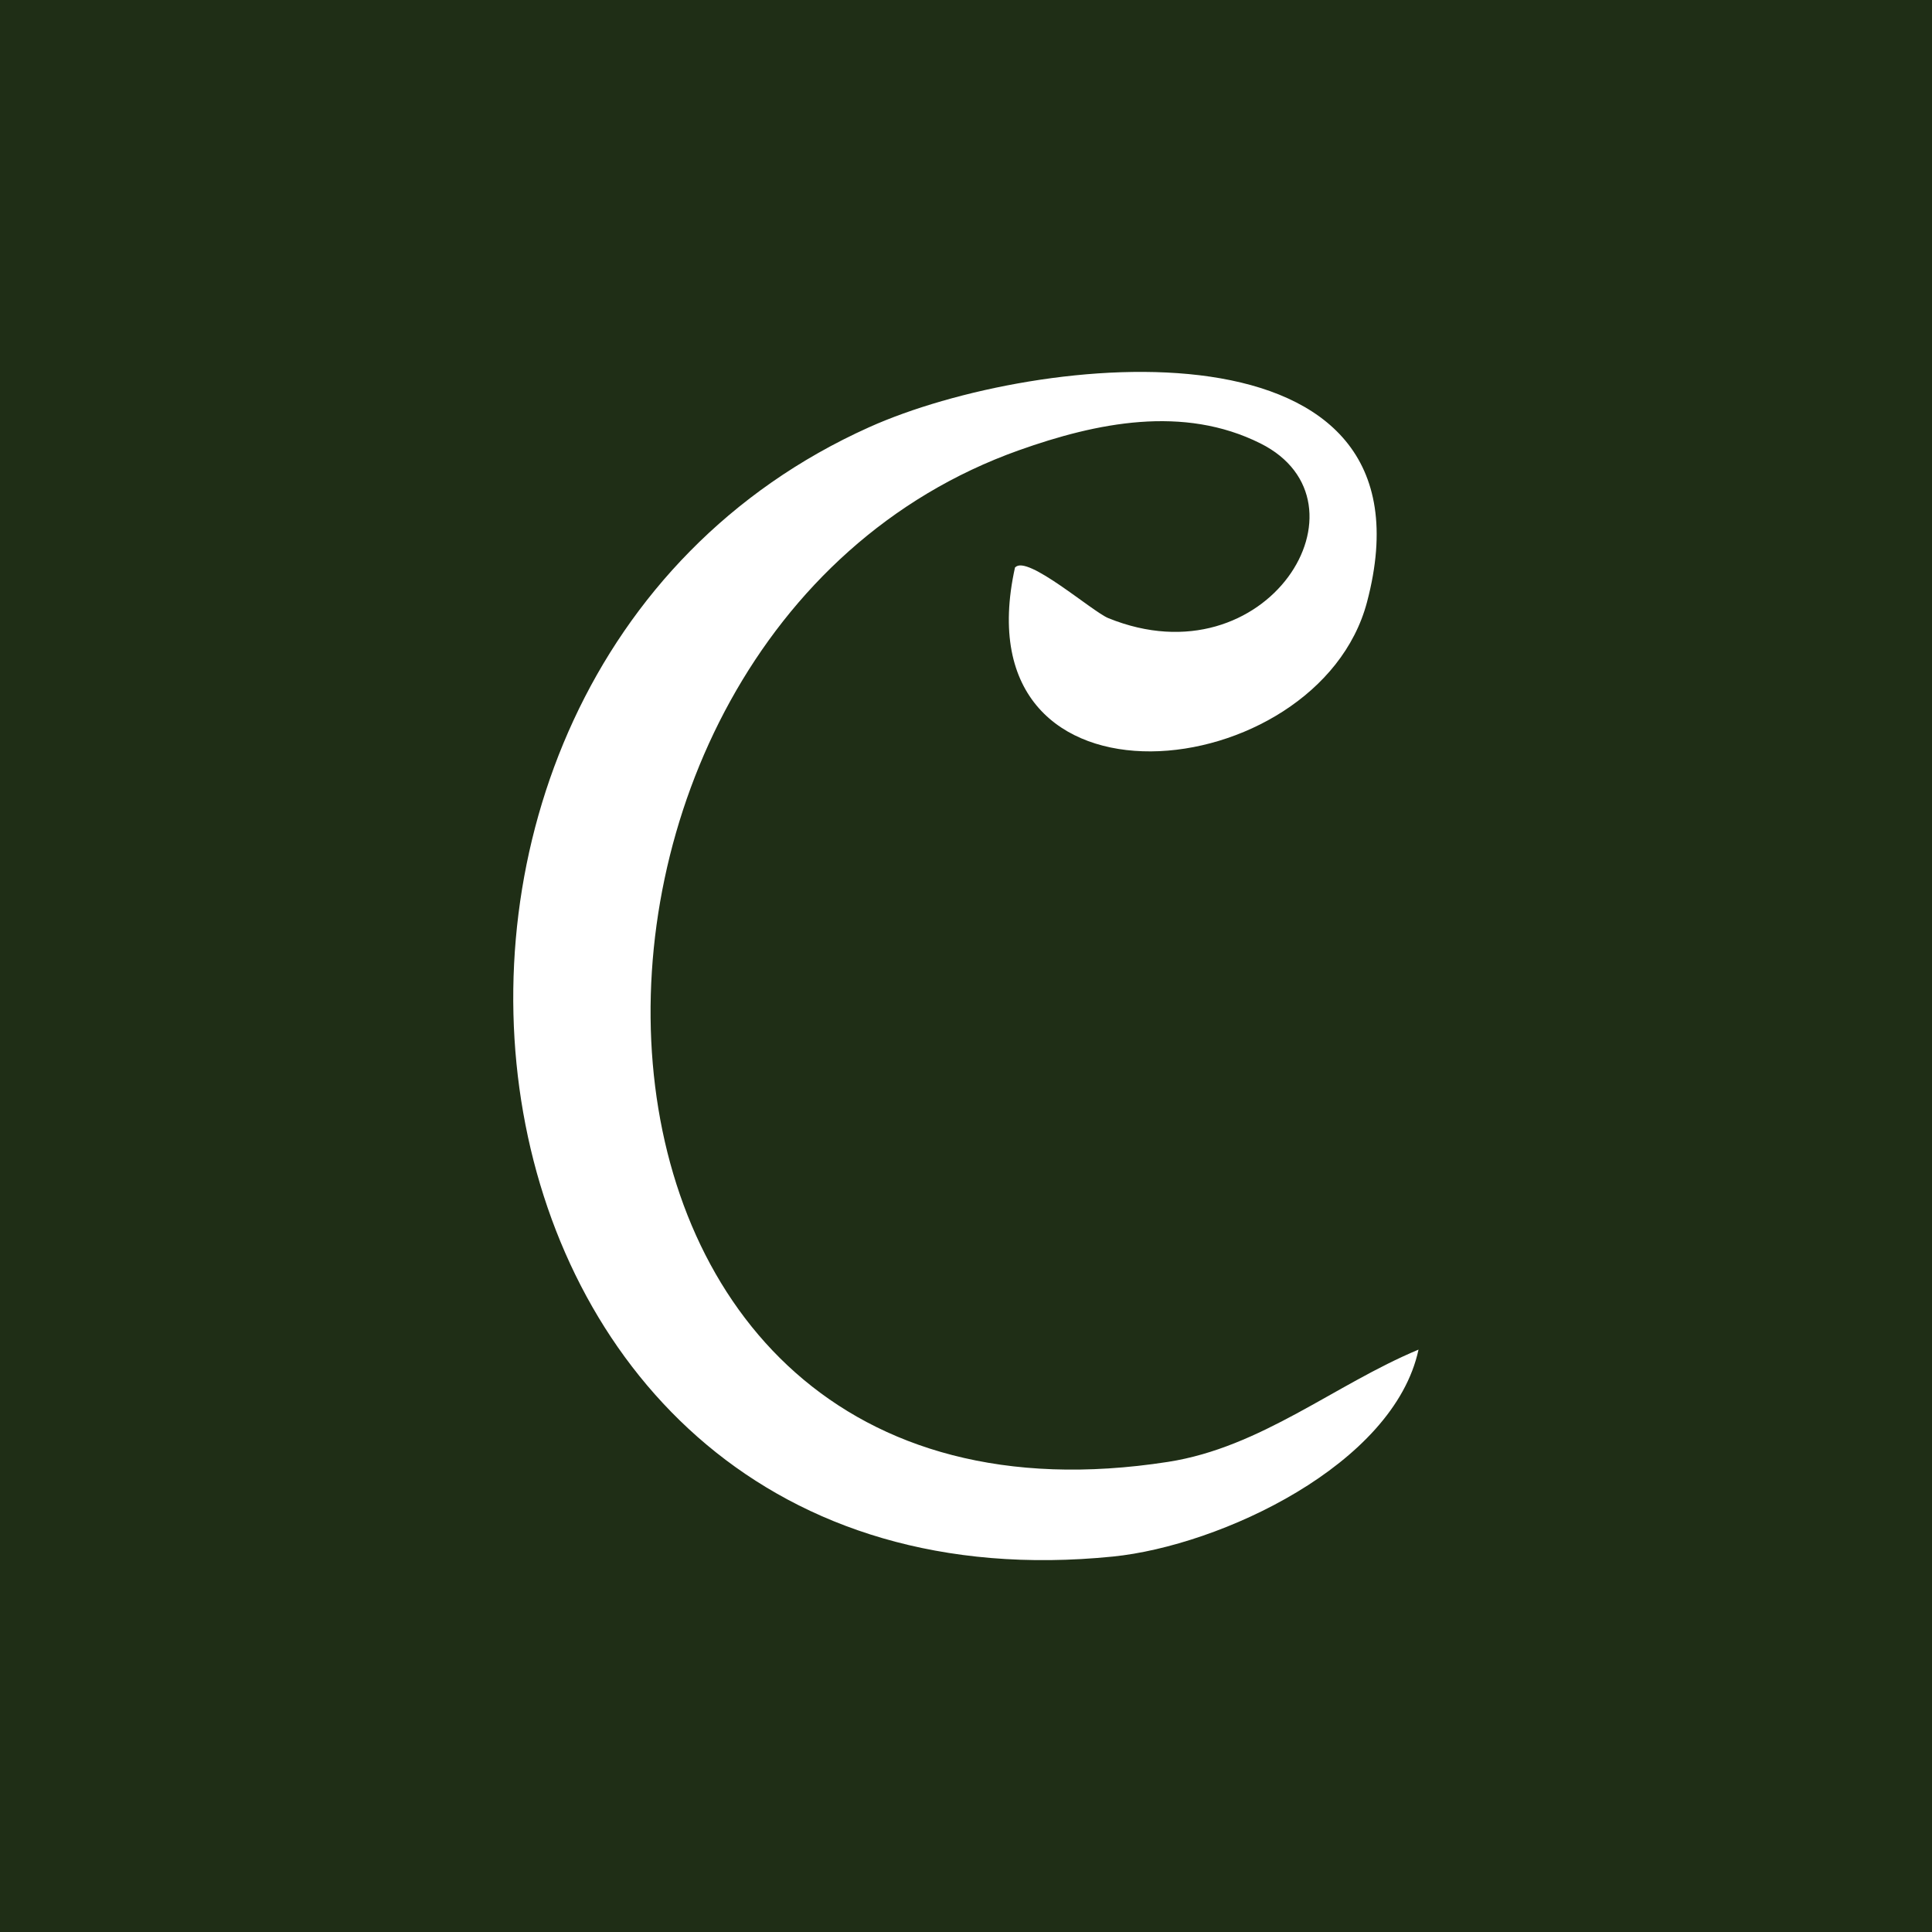<?xml version="1.0" encoding="UTF-8"?><svg id="uuid-087e5bfa-39d9-484b-961e-1ac0f971b3e7" xmlns="http://www.w3.org/2000/svg" width="180" height="180" viewBox="0 0 180 180"><rect width="180" height="180" style="fill:#1f2e16;"/><path d="M94.59,52.86c1.09-1.22,7.17,4.12,8.67,4.73,14.83,6.02,25.12-10.81,14.17-16.28-7.18-3.59-15.25-1.94-22.5.64-48.56,17.29-47.04,103.7,13.89,94.25,8.68-1.35,15.51-7.19,23.34-10.46-2.3,10.73-18.46,18.27-28.47,19.28-63.84,6.43-75.1-81.65-22.73-105.21,15.7-7.06,53.61-10.95,46.4,16.29-4.56,17.24-38.16,20.92-32.79-3.25Z" style="fill:#fff;"/></svg>